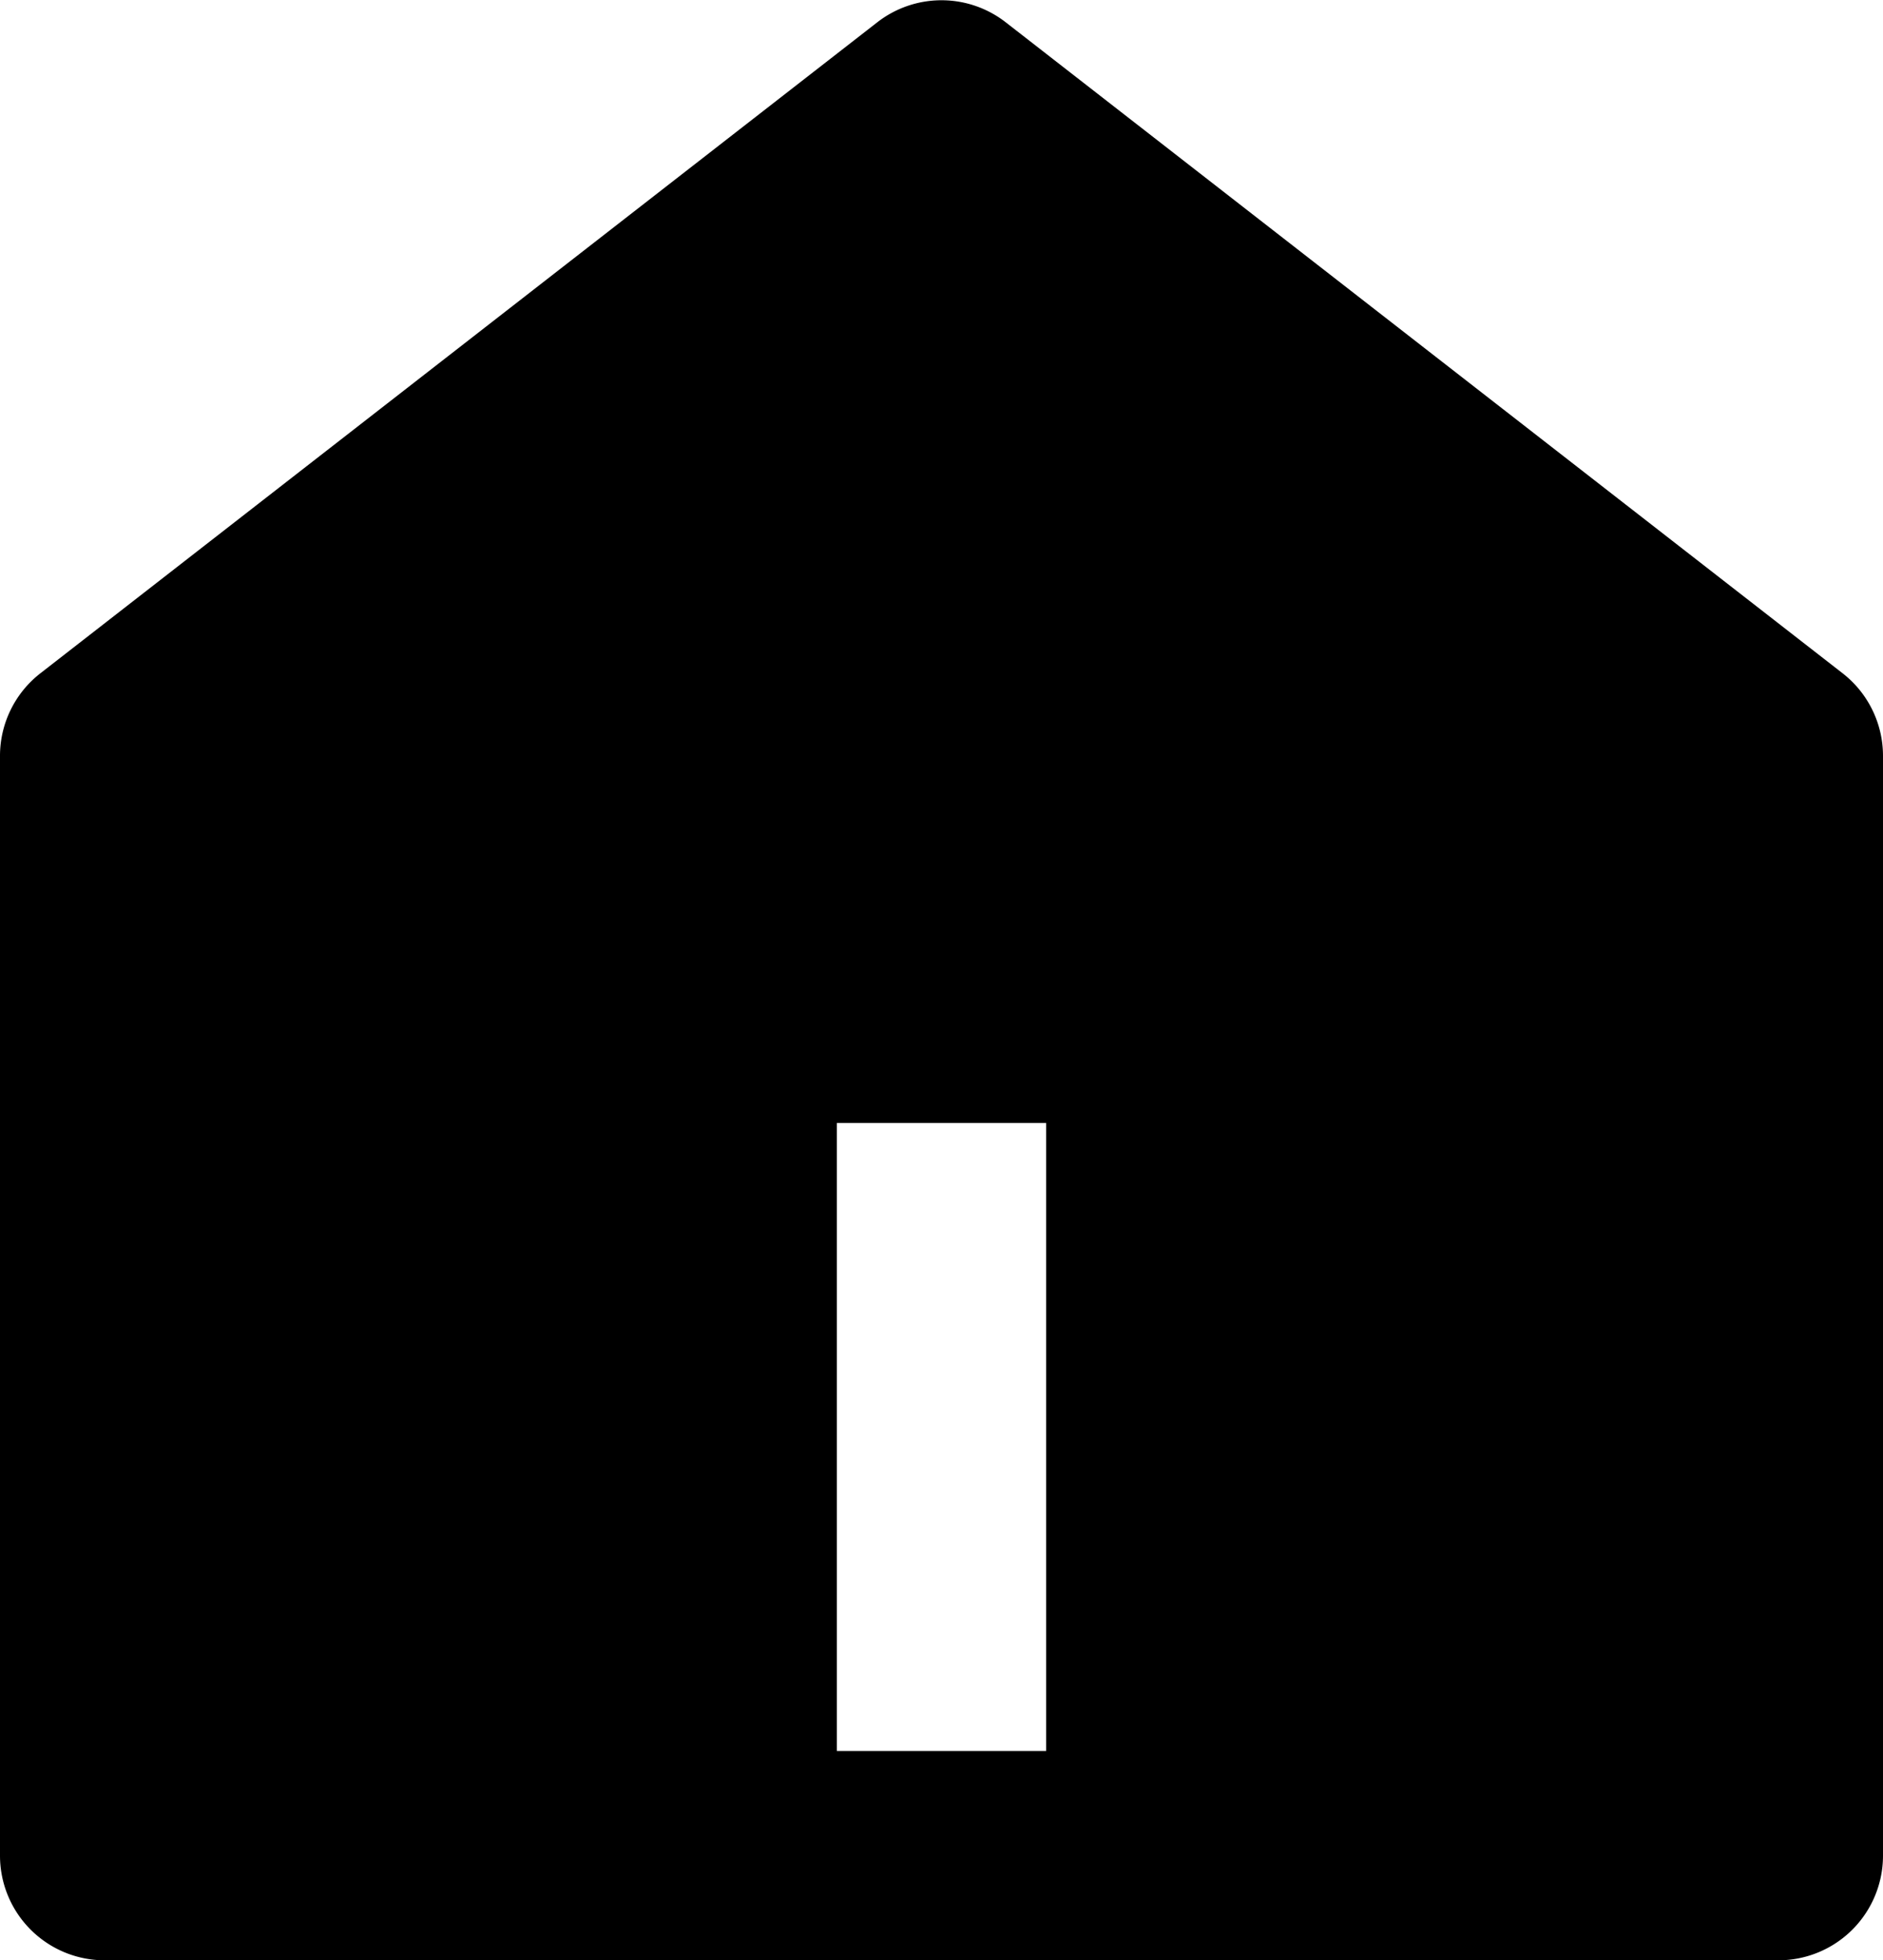 <svg id="레이어_1" data-name="레이어 1" xmlns="http://www.w3.org/2000/svg" viewBox="0 0 18 18.73"><path d="M21,20a1,1,0,0,1-1,1H4a1,1,0,0,1-1-1V9.49a1,1,0,0,1,.39-.79l8-6.22a1,1,0,0,1,1.22,0l8,6.22a1,1,0,0,1,.39.79ZM11,13v6h2V13Z" transform="translate(-3 -2.27)"/></svg>